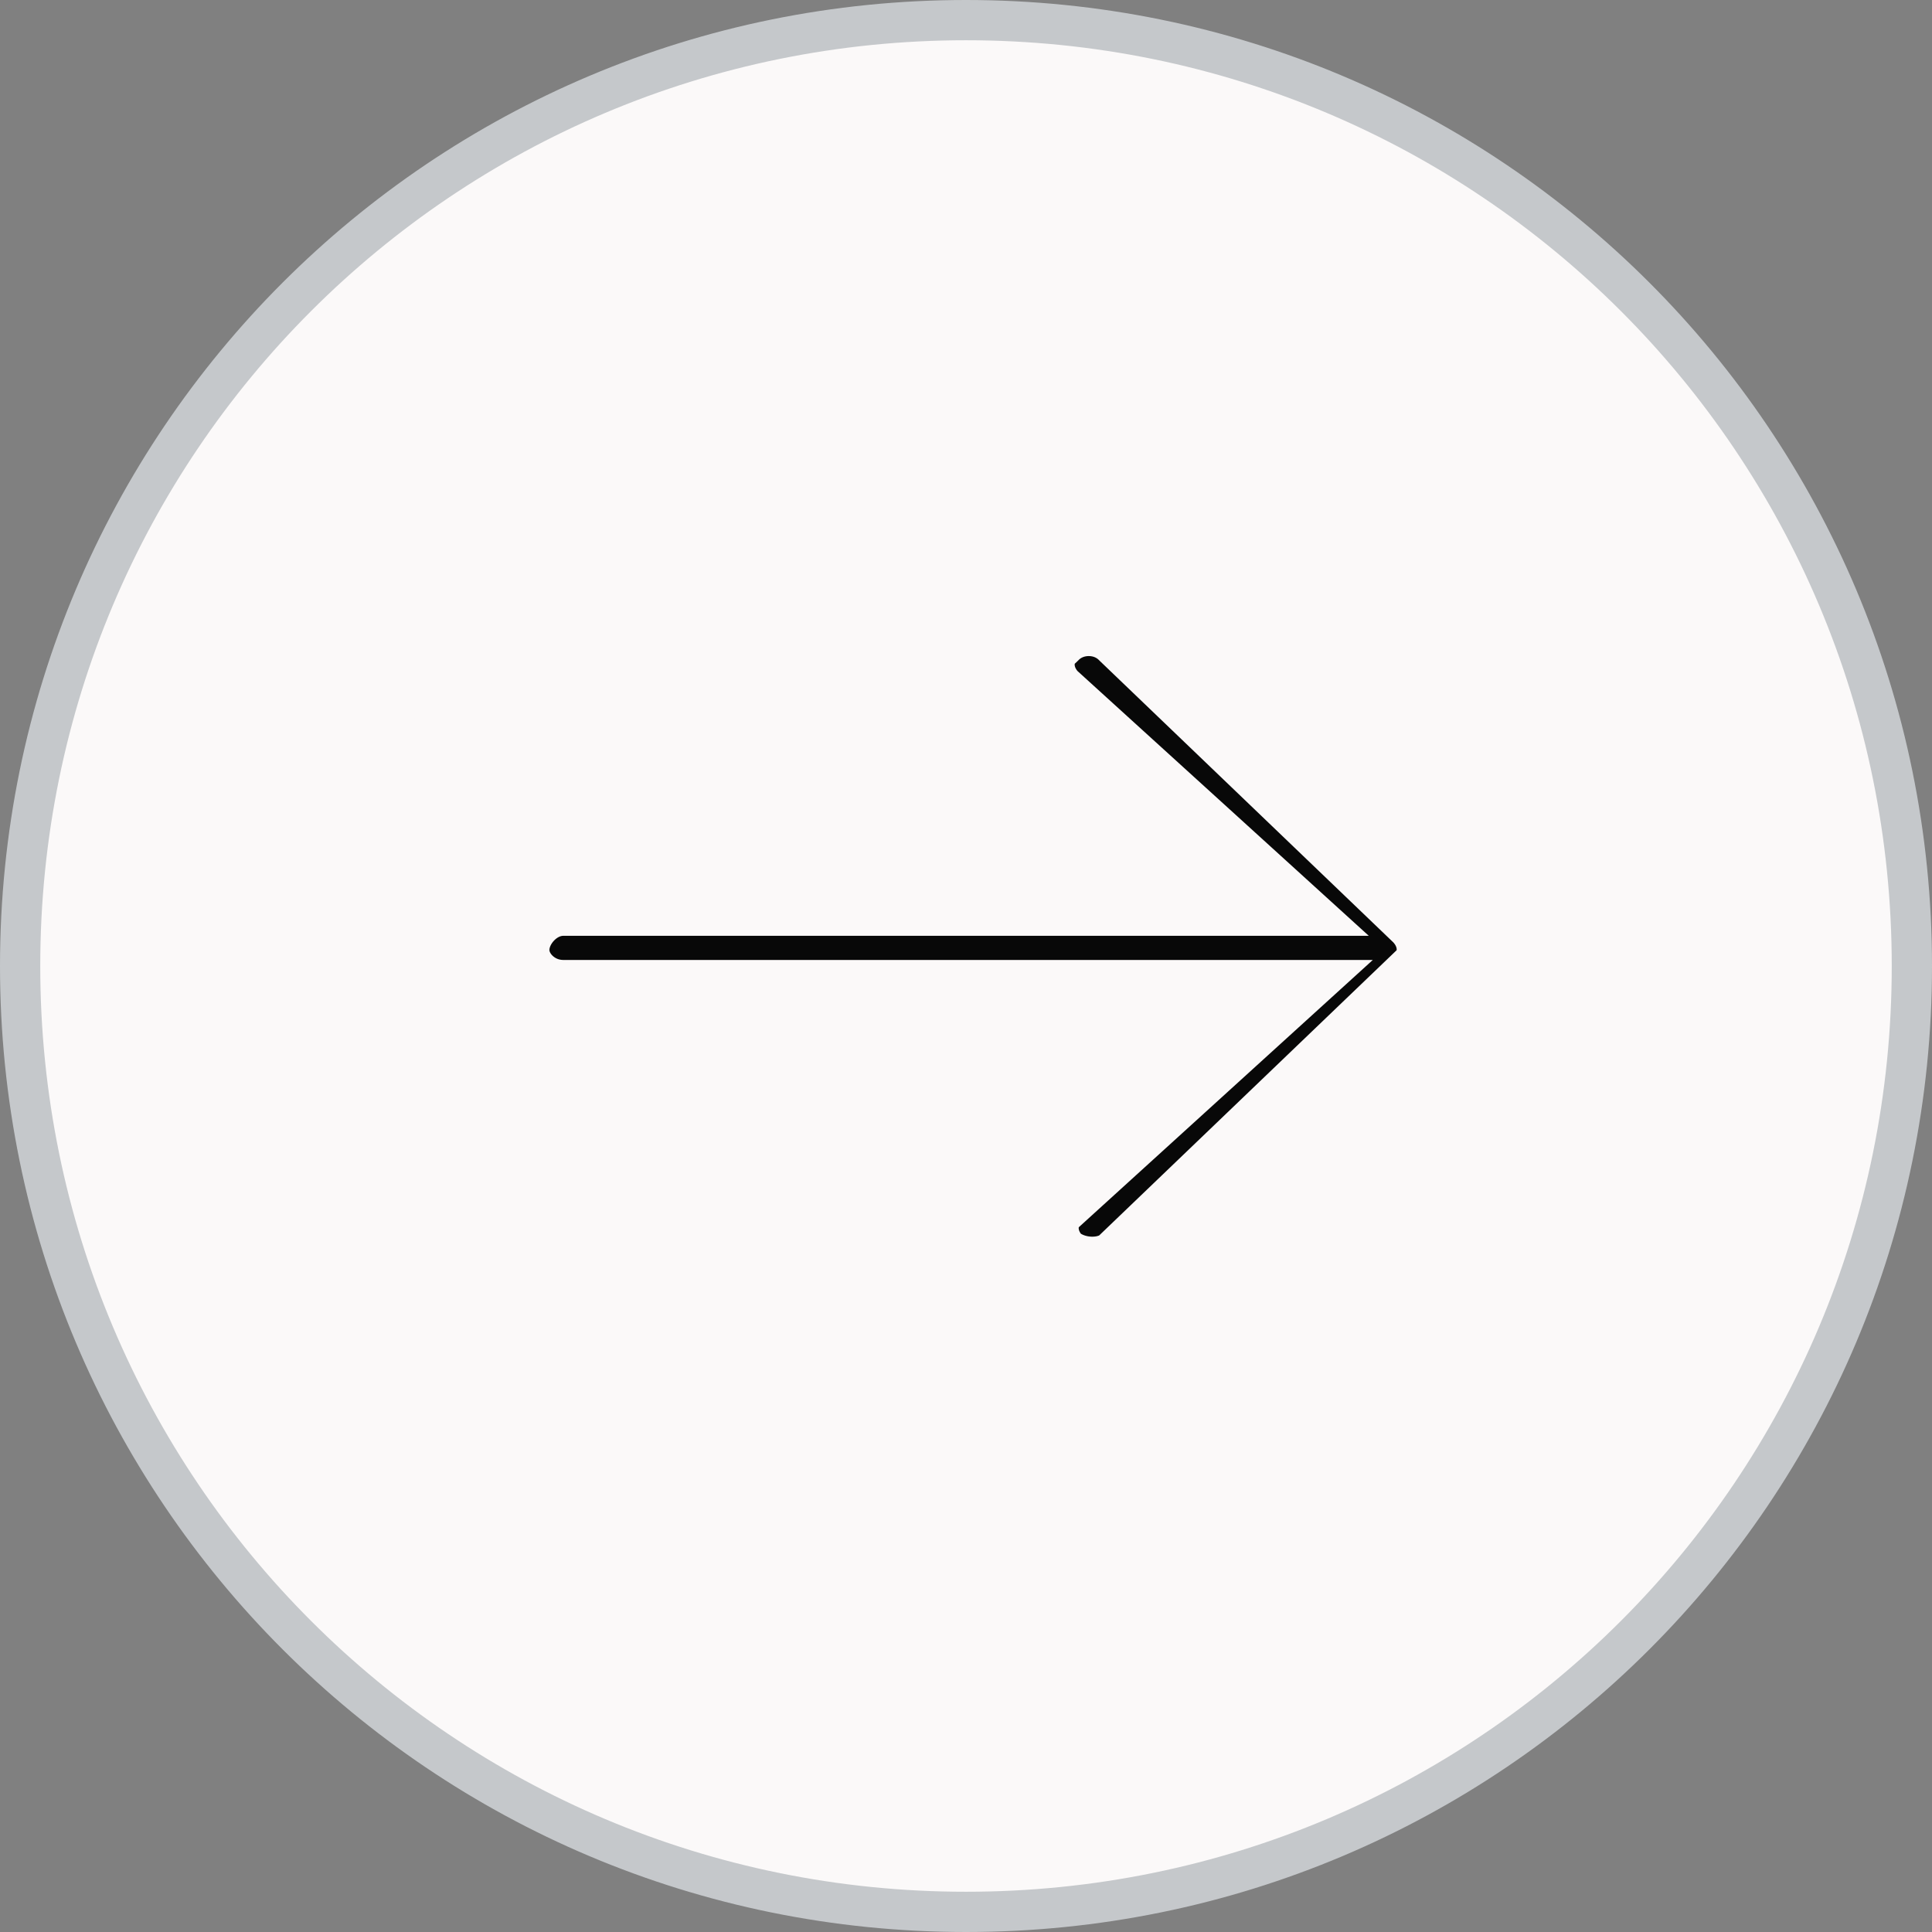 <?xml version="1.0" encoding="utf-8"?>
<!-- Generator: Adobe Illustrator 28.1.0, SVG Export Plug-In . SVG Version: 6.00 Build 0)  -->
<svg version="1.1" id="Layer_1" xmlns="http://www.w3.org/2000/svg" xmlns:xlink="http://www.w3.org/1999/xlink" x="0px" y="0px"
	 viewBox="0 0 48 48" style="enable-background:new 0 0 48 48;" xml:space="preserve">
<rect x="0" y="0" width="48" height="48" fill="#808080" stroke="none"/>
<style type="text/css">
	.st0{fill:#FBF9F9;}
	.st1{fill:none;stroke:#C5C8CB;}
	.st2{fill-rule:evenodd;clip-rule:evenodd;fill:#080808;stroke:#FBF9F9;stroke-width:6.5;stroke-linecap:round;}
</style>
<path class="st0" d="M24,47.5L24,47.5C11,47.5,0.5,37,0.5,24l0,0C0.5,11,11,0.5,24,0.5l0,0C37,0.5,47.5,11,47.5,24l0,0
	C47.5,37,37,47.5,24,47.5z"/>
<path class="st1" d="M24,47.5L24,47.5C11,47.5,0.5,37,0.5,24l0,0C0.5,11,11,0.5,24,0.5l0,0C37,0.5,47.5,11,47.5,24l0,0
	C47.5,37,37,47.5,24,47.5z"/>
<path class="st2" d="M24.6,33c-1.4-1.4-1.4-3.6,0-4.9l1.1-1H14c-2,0-3.6-1.6-3.6-3.5S12,20,14,20h11.6l-1.1-1
	c-1.4-1.4-1.4-3.6,0-4.9c1.4-1.4,3.7-1.4,5.1,0l7.3,7c1.4,1.4,1.4,3.6,0,4.9l-7.3,7C28.3,34.3,26,34.3,24.6,33z"/>
</svg>
